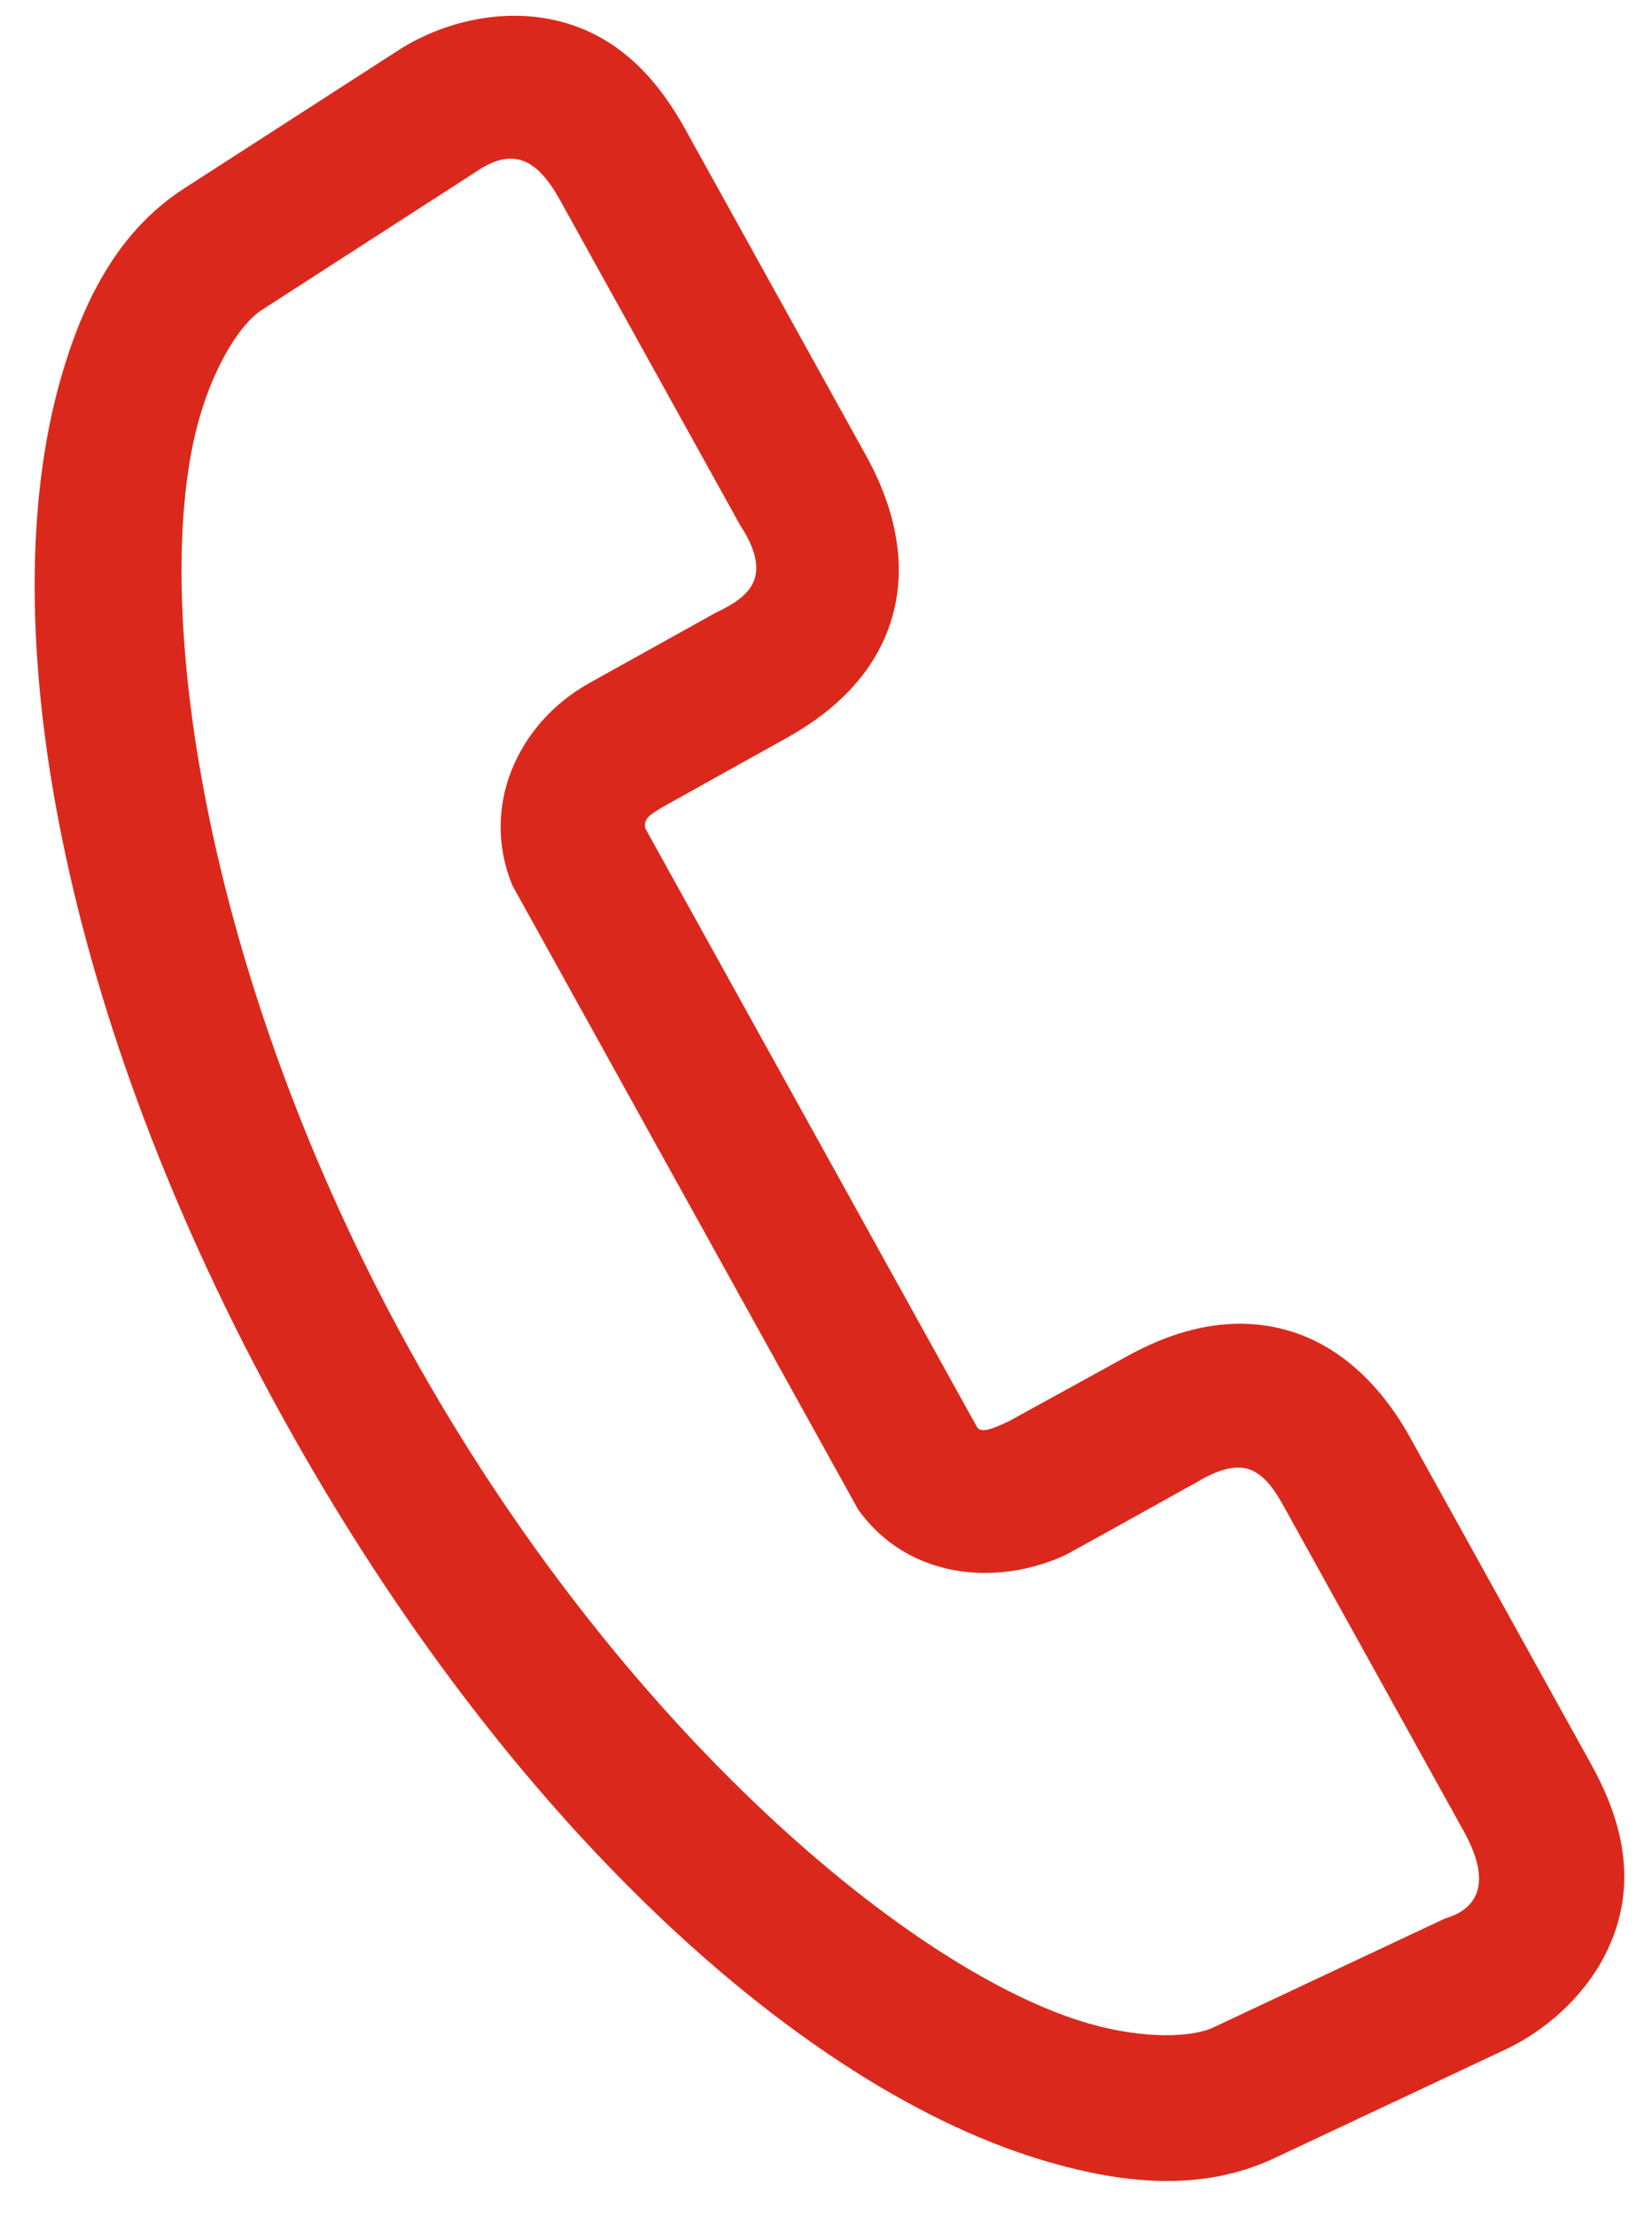 <svg xmlns="http://www.w3.org/2000/svg" width="44" height="59" viewBox="0 0 44 59">
    <path fill="#DA291C" fill-rule="nonzero" d="M14.952.58c-1.59-.42-3.229.042-4.335.754L4.9 5.02c-1.832 1.181-2.73 3.137-3.28 5.052-1.867 6.512-.016 16.97 5.946 27.73 5.965 10.758 13.868 17.894 20.38 19.761 1.915.55 4.03.818 6.002-.11l6.156-2.894c1.19-.561 2.469-1.7 2.956-3.272.508-1.635-.026-3.138-.678-4.313l-4.826-8.707c-.615-1.11-1.66-2.39-3.26-2.849-1.72-.493-3.295.145-4.275.688l-3.136 1.723c-.498.24-.75.318-.86.169l-8.83-15.93c-.096-.3.225-.43.415-.56.045-.028 3.312-1.845 3.312-1.845.98-.543 2.35-1.52 2.844-3.241.458-1.6-.073-3.165-.689-4.275L18.251 3.44C17.6 2.265 16.608 1.016 14.952.58zm-.06 4.705l4.827 8.707c.379.574.493 1.047.386 1.4-.127.427-.562.693-1.053.926 0 0-3.294 1.83-3.345 1.86-1.949 1.085-2.913 3.323-2.062 5.39l9.213 16.622c1.33 1.856 3.707 2.056 5.536 1.2.102-.049 3.497-1.939 3.497-1.939.552-.328 1-.449 1.35-.344.437.134.728.589.957 1.006l4.826 8.707c.716 1.339.314 2.006-.543 2.257l-6.156 2.895c-.601.283-1.891.31-3.321-.1-4.662-1.336-12.487-7.829-18.08-17.916-5.59-10.085-6.95-20.164-5.613-24.826.41-1.43 1.098-2.514 1.657-2.874l5.717-3.687c1.03-.708 1.657-.255 2.208.717z"/>
</svg>

